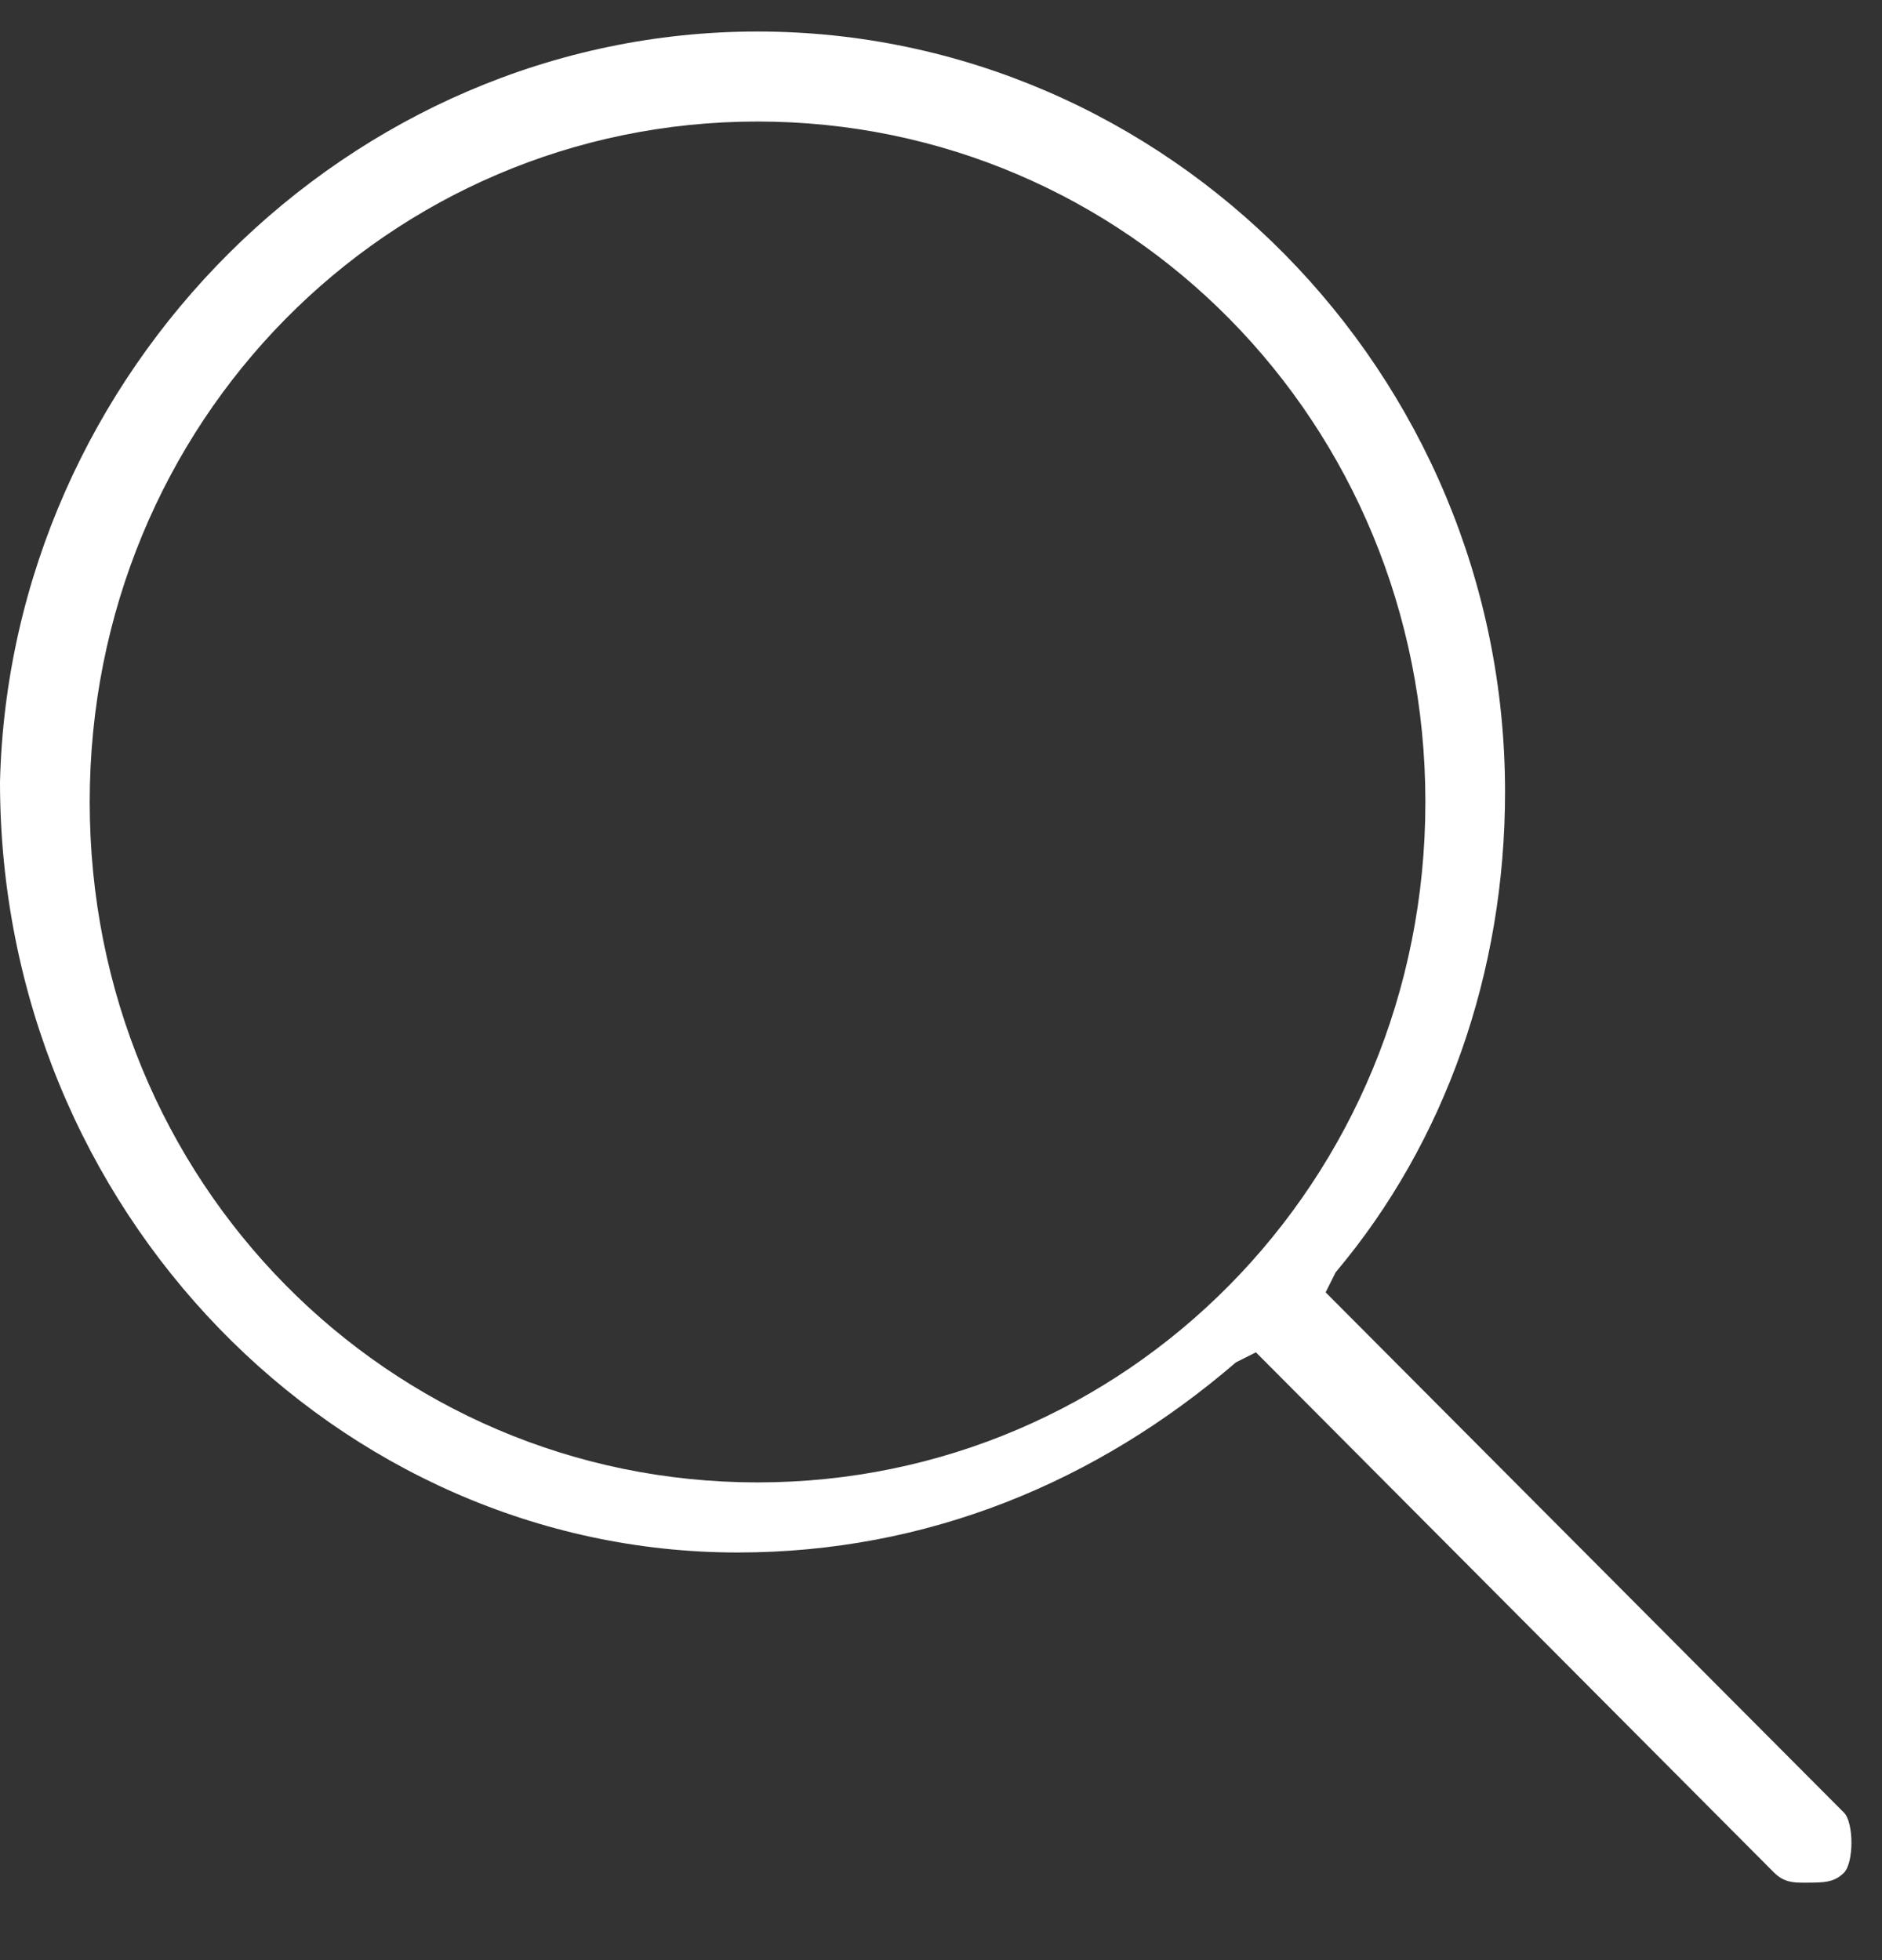 <svg width="24" height="25" viewBox="0 0 24 25" fill="none" xmlns="http://www.w3.org/2000/svg">
<rect x="0" y="0" width="24" height="25" fill="#333333" stroke="none"/>
<path d="M23.007 24.012C22.88 24.012 22.753 24.012 22.625 23.885L16.016 17.248L15.761 17.376C13.982 18.907 11.821 19.801 9.406 19.801C4.322 19.801 0 15.461 0 9.974C0.127 4.741 4.449 0.402 9.66 0.402C14.872 0.402 19.193 4.741 19.193 10.101C19.193 12.399 18.431 14.568 17.033 16.227L16.905 16.483L23.515 23.119C23.642 23.247 23.642 23.757 23.515 23.885C23.388 24.012 23.261 24.012 23.007 24.012ZM9.66 1.55C4.957 1.55 1.144 5.379 1.144 10.229C1.144 15.079 4.957 18.907 9.66 18.907C14.363 18.907 18.177 15.079 18.177 10.229C18.177 5.379 14.363 1.55 9.66 1.55Z" fill="white"/>
</svg>
